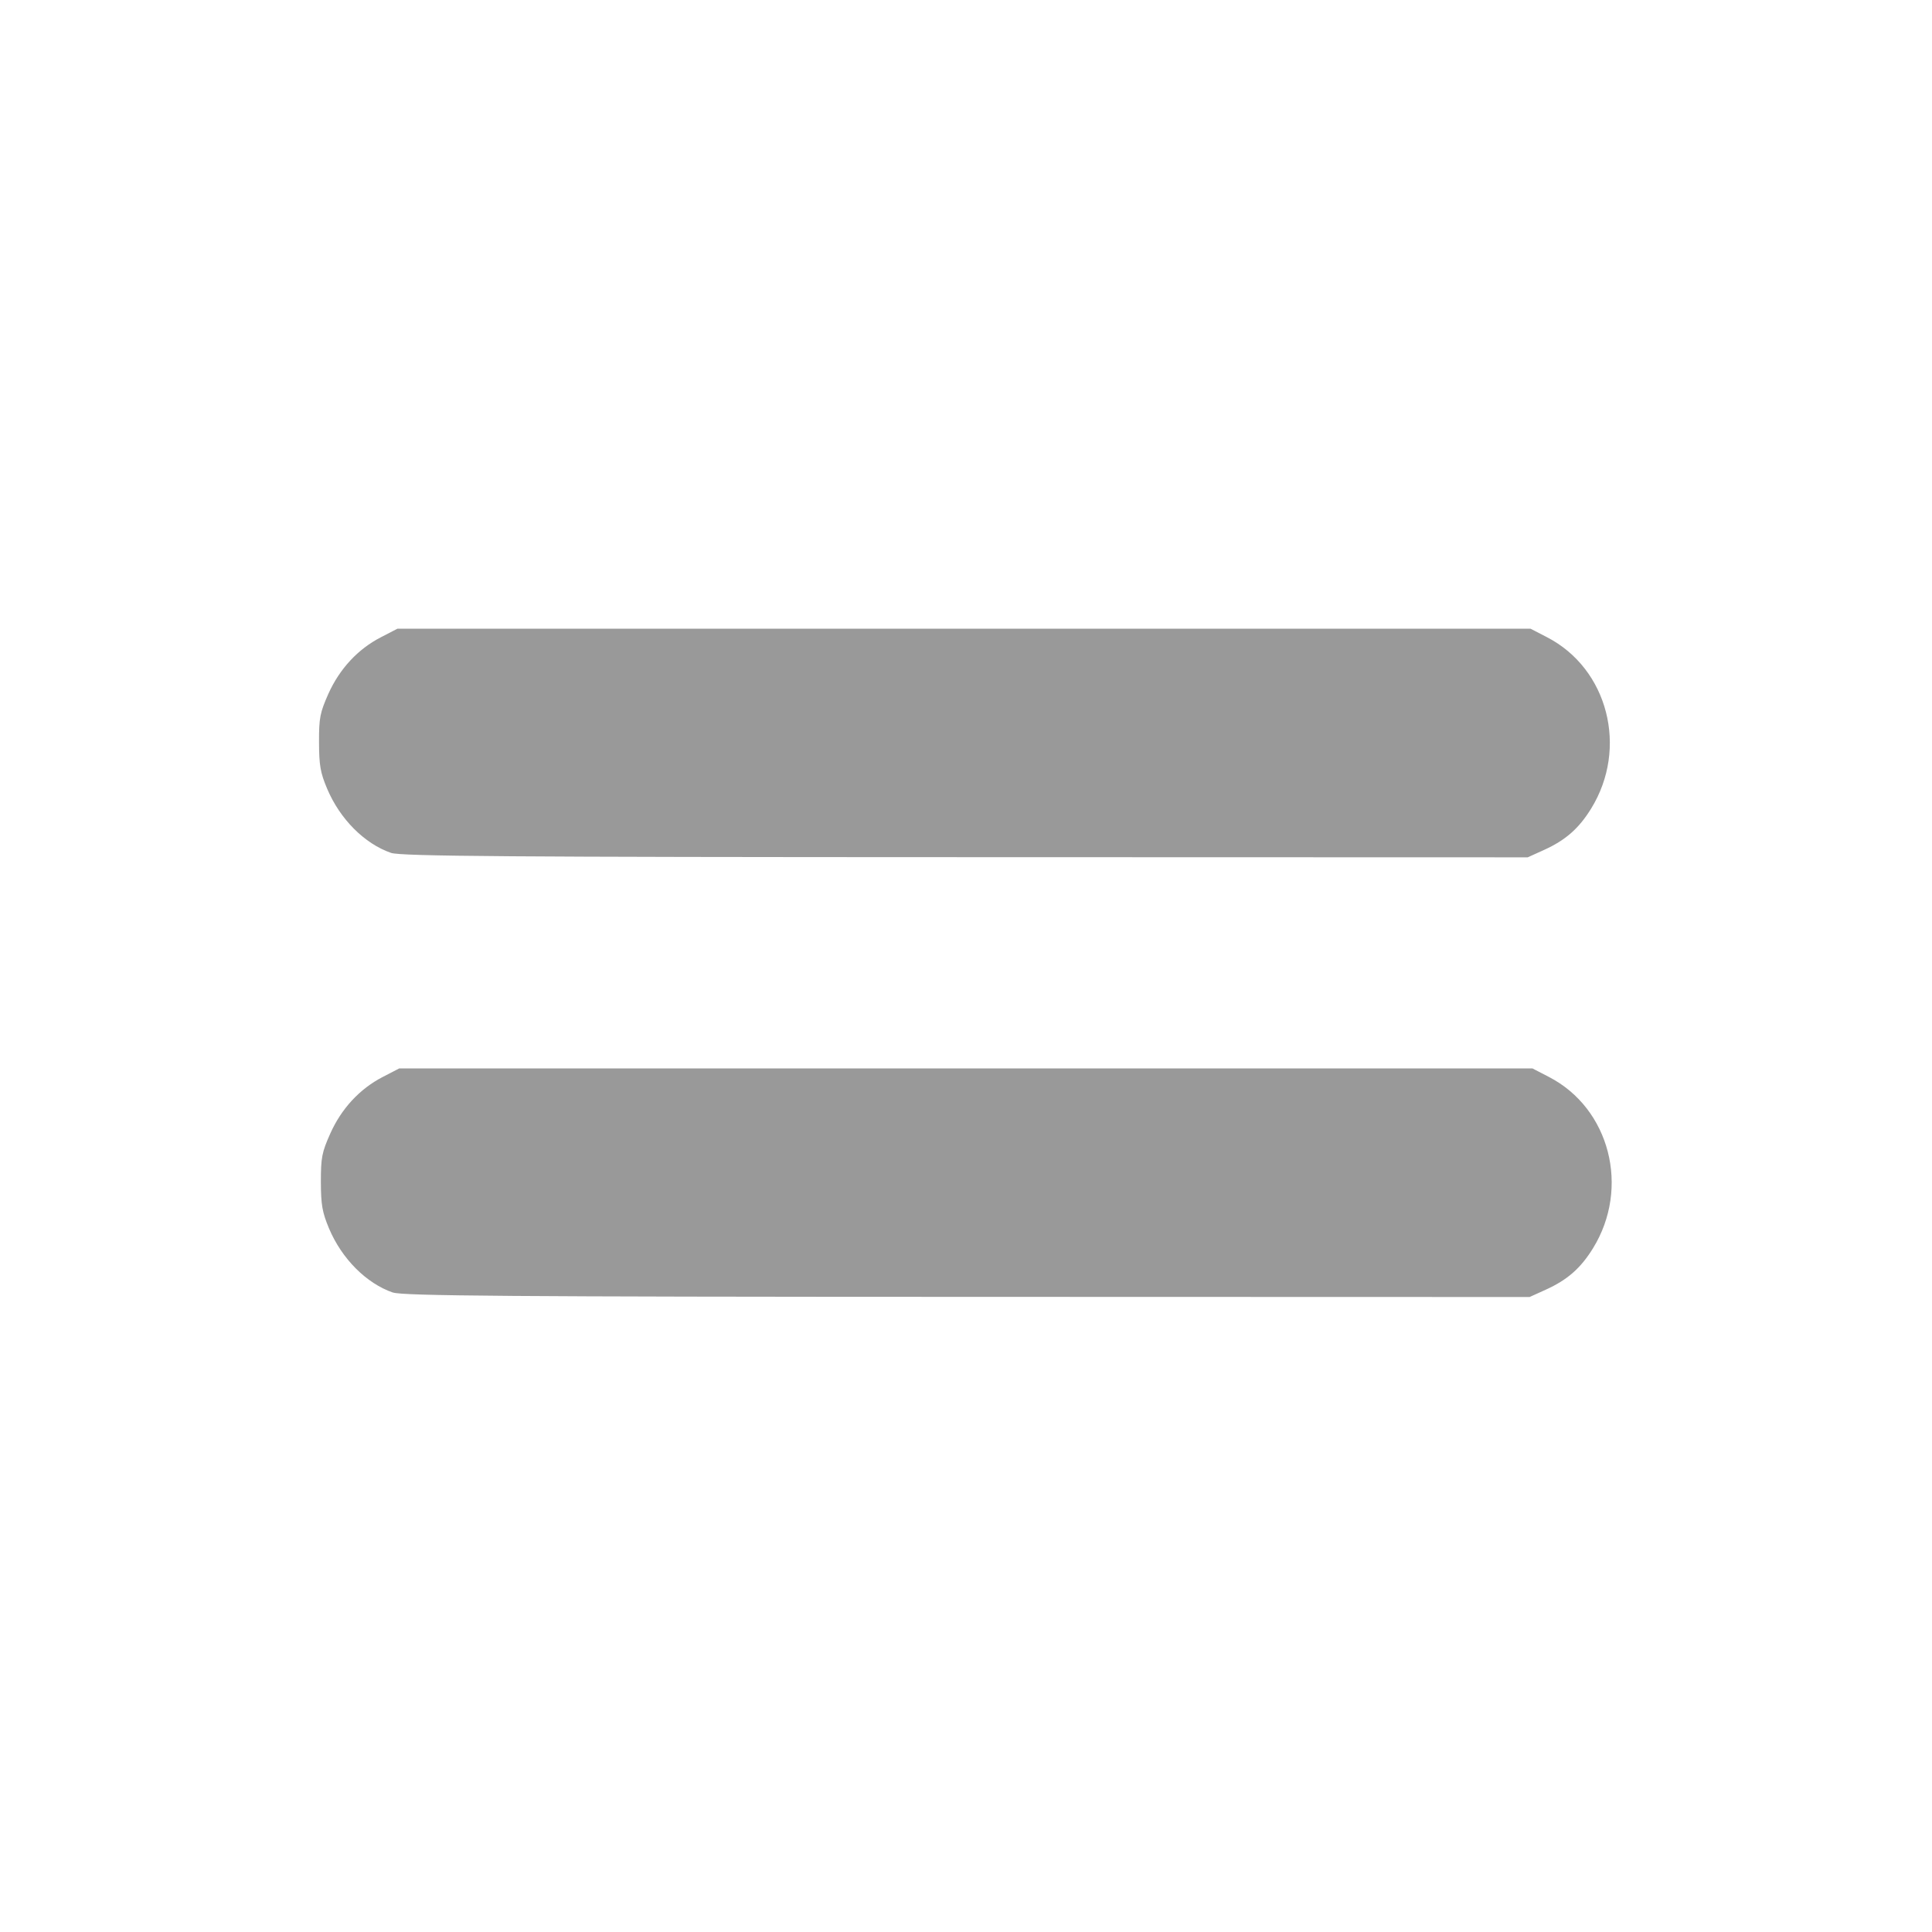 <?xml version="1.0" encoding="UTF-8" standalone="no"?>
<svg
   height="24px"
   viewBox="0 0 24 24"
   width="24px"
   fill="#000000"
   version="1.1"
   id="svg1428"
   sodipodi:docname="priority_3_24dp_scrap.svg"
   inkscape:version="1.1.1 (3bf5ae0, 2021-09-20)"
   xmlns:inkscape="http://www.inkscape.org/namespaces/inkscape"
   xmlns:sodipodi="http://sodipodi.sourceforge.net/DTD/sodipodi-0.dtd"
   xmlns="http://www.w3.org/2000/svg"
   xmlns:svg="http://www.w3.org/2000/svg">
  <defs
     id="defs1432" />
  <sodipodi:namedview
     id="namedview1430"
     pagecolor="#505050"
     bordercolor="#eeeeee"
     borderopacity="1"
     inkscape:pageshadow="0"
     inkscape:pageopacity="0"
     inkscape:pagecheckerboard="0"
     showgrid="false"
     inkscape:zoom="11.545296"
     inkscape:cx="25.334993"
     inkscape:cy="26.071224"
     inkscape:window-width="1863"
     inkscape:window-height="1025"
     inkscape:window-x="57"
     inkscape:window-y="27"
     inkscape:window-maximized="1"
     inkscape:current-layer="svg1428"
     showguides="true"
     inkscape:guide-bbox="true">
    <sodipodi:guide
       position="4.043,13.208"
       orientation="1,0"
       id="guide4410" />
  </sodipodi:namedview>
  <path
     style="fill:#999999;fill-opacity:1;stroke:none;stroke-width:0.1;stroke-linecap:round;stroke-linejoin:round;stroke-miterlimit:4;stroke-dasharray:none;stroke-opacity:1"
     d="M 4.882,16.057 C 4.551,15.943 4.246,15.637 4.087,15.26 4.003,15.058 3.987,14.968 3.986,14.682 3.986,14.38 3.998,14.316 4.103,14.081 4.242,13.77 4.469,13.526 4.755,13.378 l 0.205,-0.106 h 7.038 7.038 l 0.205,0.106 c 0.757,0.391 1.011,1.377 0.548,2.128 -0.153,0.248 -0.318,0.393 -0.587,0.515 l -0.201,0.091 -6.984,-0.002 c -5.642,-0.001 -7.013,-0.012 -7.135,-0.054 z"
     id="path3719" />
  <path
     style="fill:#999999;fill-opacity:1;stroke:none;stroke-width:0.1;stroke-linecap:round;stroke-linejoin:round;stroke-miterlimit:4;stroke-dasharray:none;stroke-opacity:1"
     d="M 4.858,10.595 C 4.528,10.481 4.223,10.175 4.064,9.798 3.979,9.597 3.964,9.506 3.963,9.22 3.962,8.918 3.975,8.854 4.079,8.619 4.219,8.308 4.445,8.064 4.732,7.916 L 4.937,7.81 h 7.038 7.038 l 0.205,0.106 c 0.757,0.391 1.011,1.377 0.548,2.128 -0.153,0.248 -0.318,0.393 -0.587,0.515 l -0.201,0.091 -6.984,-0.002 C 6.351,10.647 4.98,10.637 4.858,10.595 Z"
     id="path3719-7" />
</svg>

